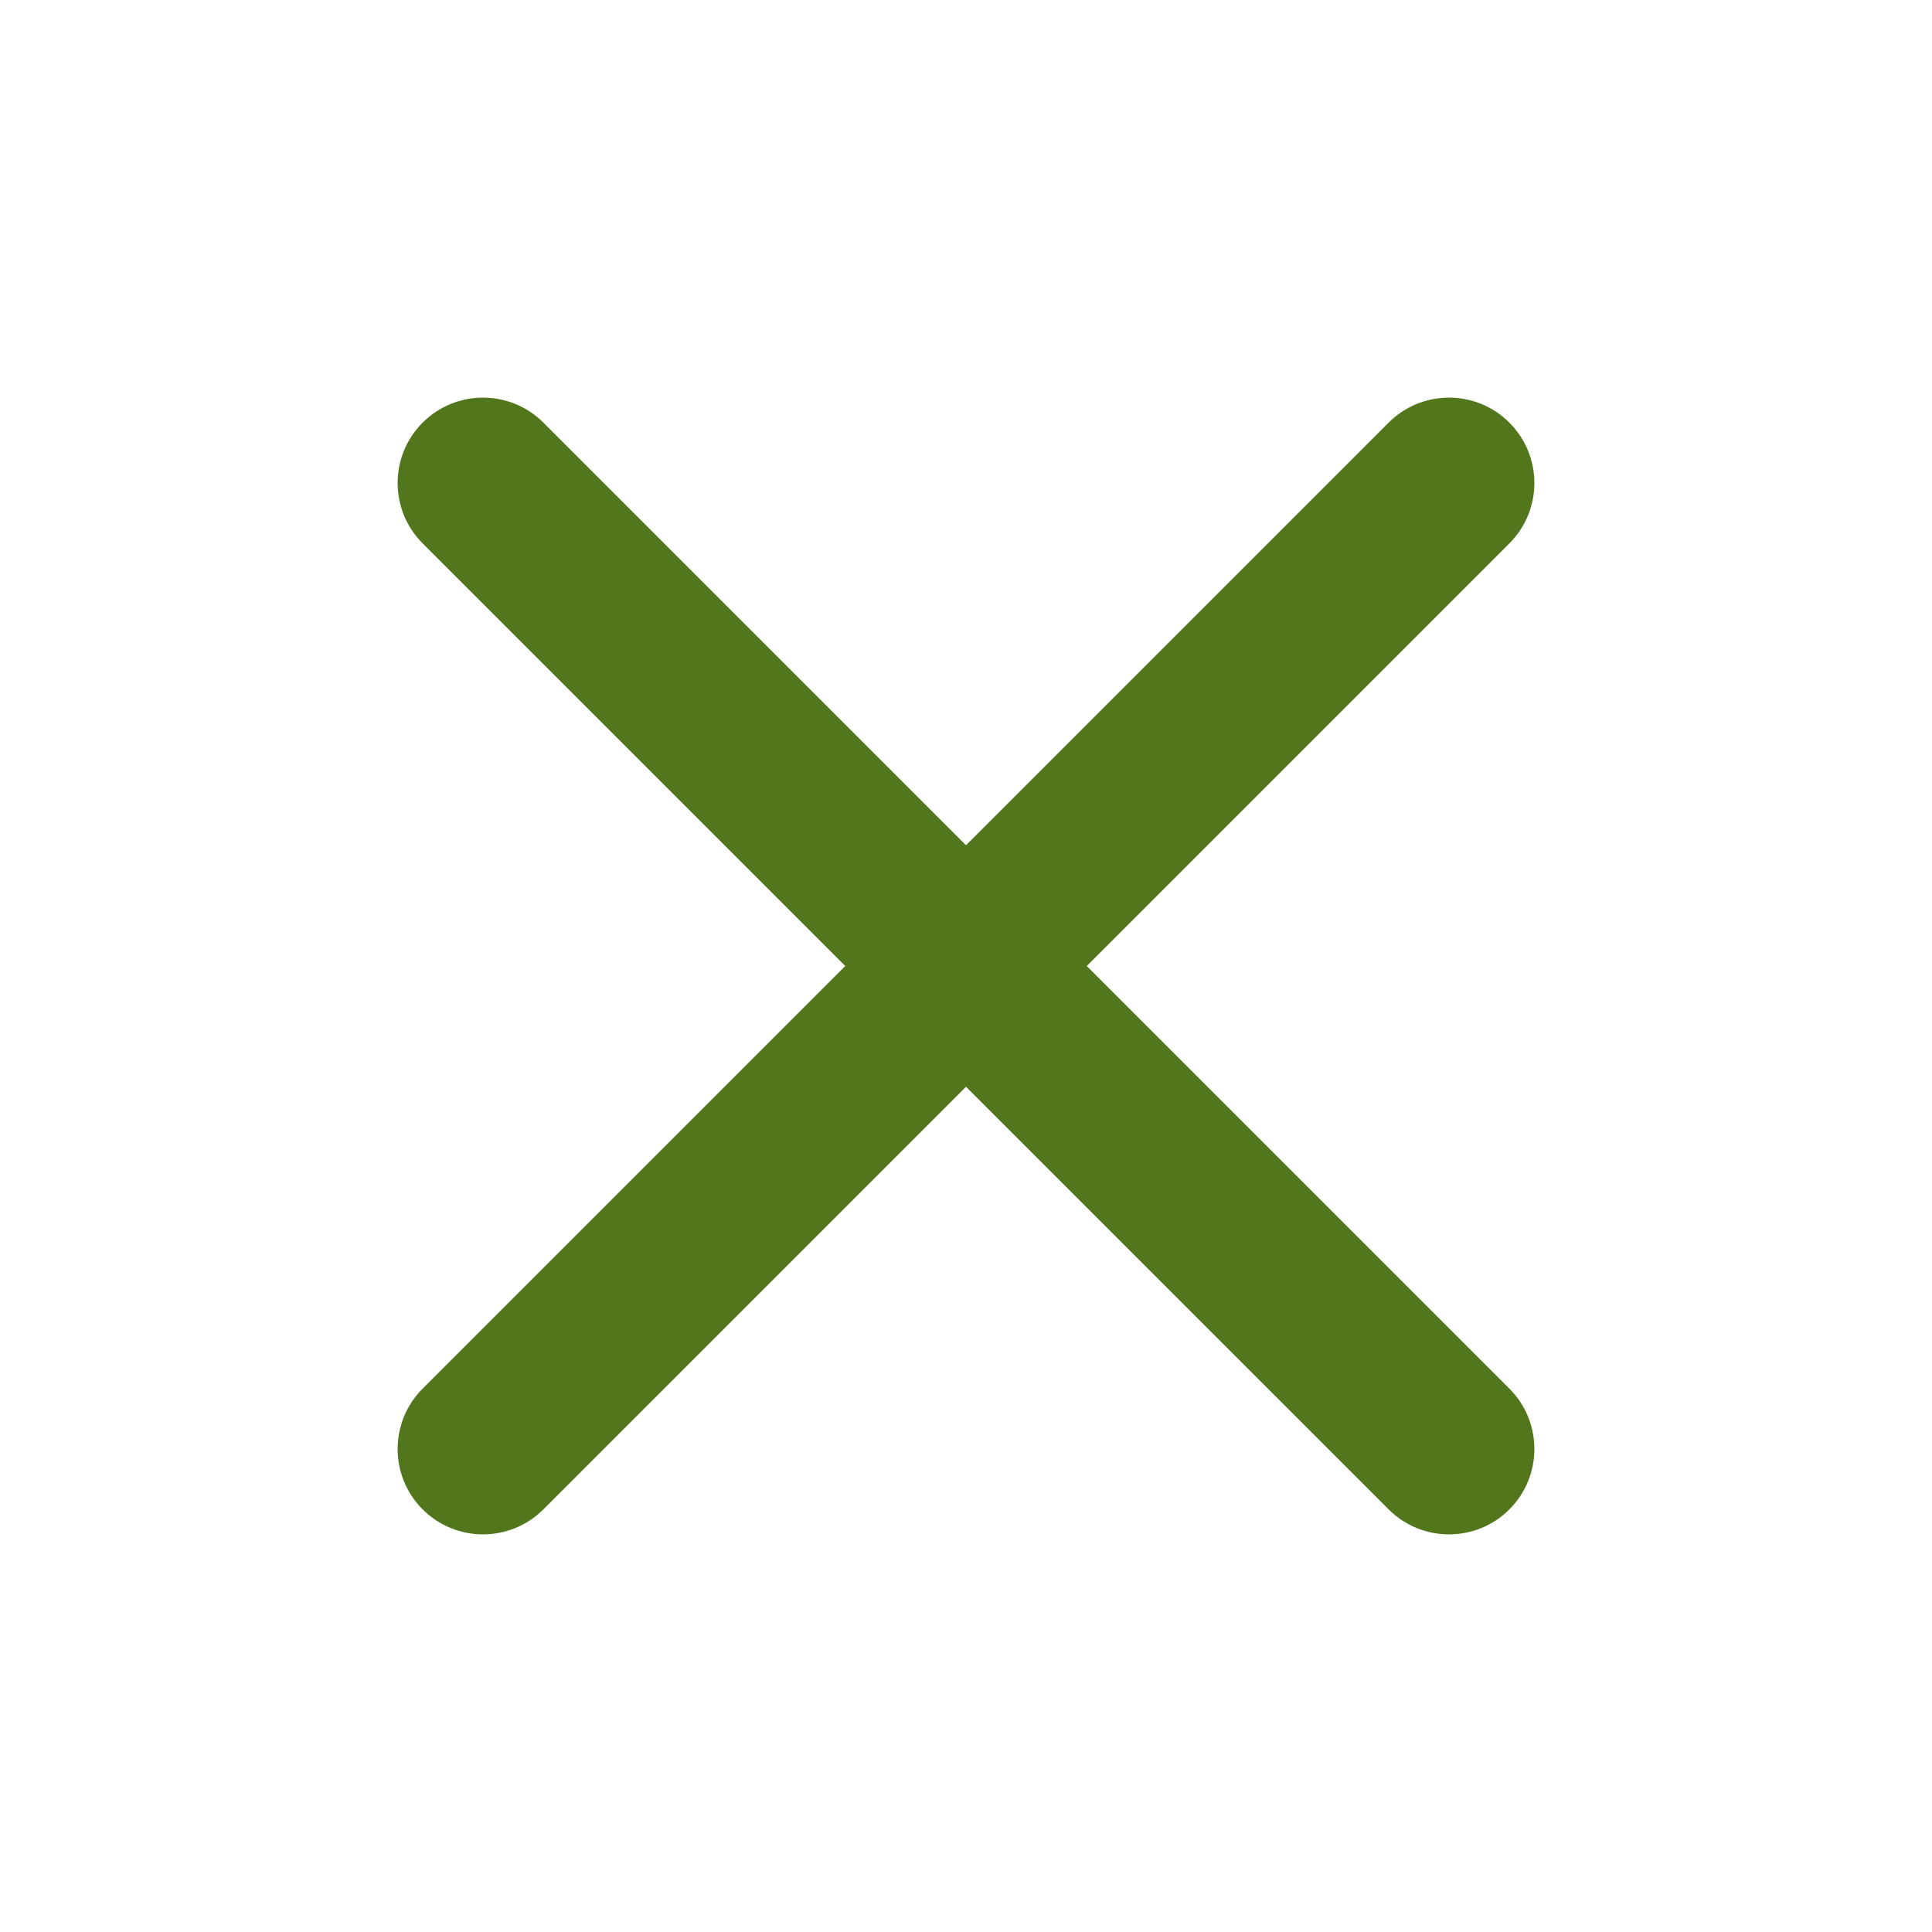 <svg width="32" height="32" viewBox="0 0 32 32" fill="none" xmlns="http://www.w3.org/2000/svg">
<g id="close">
<path id="Vector" d="M9 25C8.448 25.552 7.552 25.552 7 25C6.448 24.448 6.448 23.552 7 23L14 16L7 9C6.448 8.448 6.448 7.552 7 7C7.552 6.448 8.448 6.448 9 7L16 14L23 7C23.552 6.448 24.448 6.448 25 7C25.552 7.552 25.552 8.448 25 9L18 16L25 23C25.552 23.552 25.552 24.448 25 25C24.448 25.552 23.552 25.552 23 25L16 18L9 25Z" fill="#52761C"/>
</g>
</svg>
